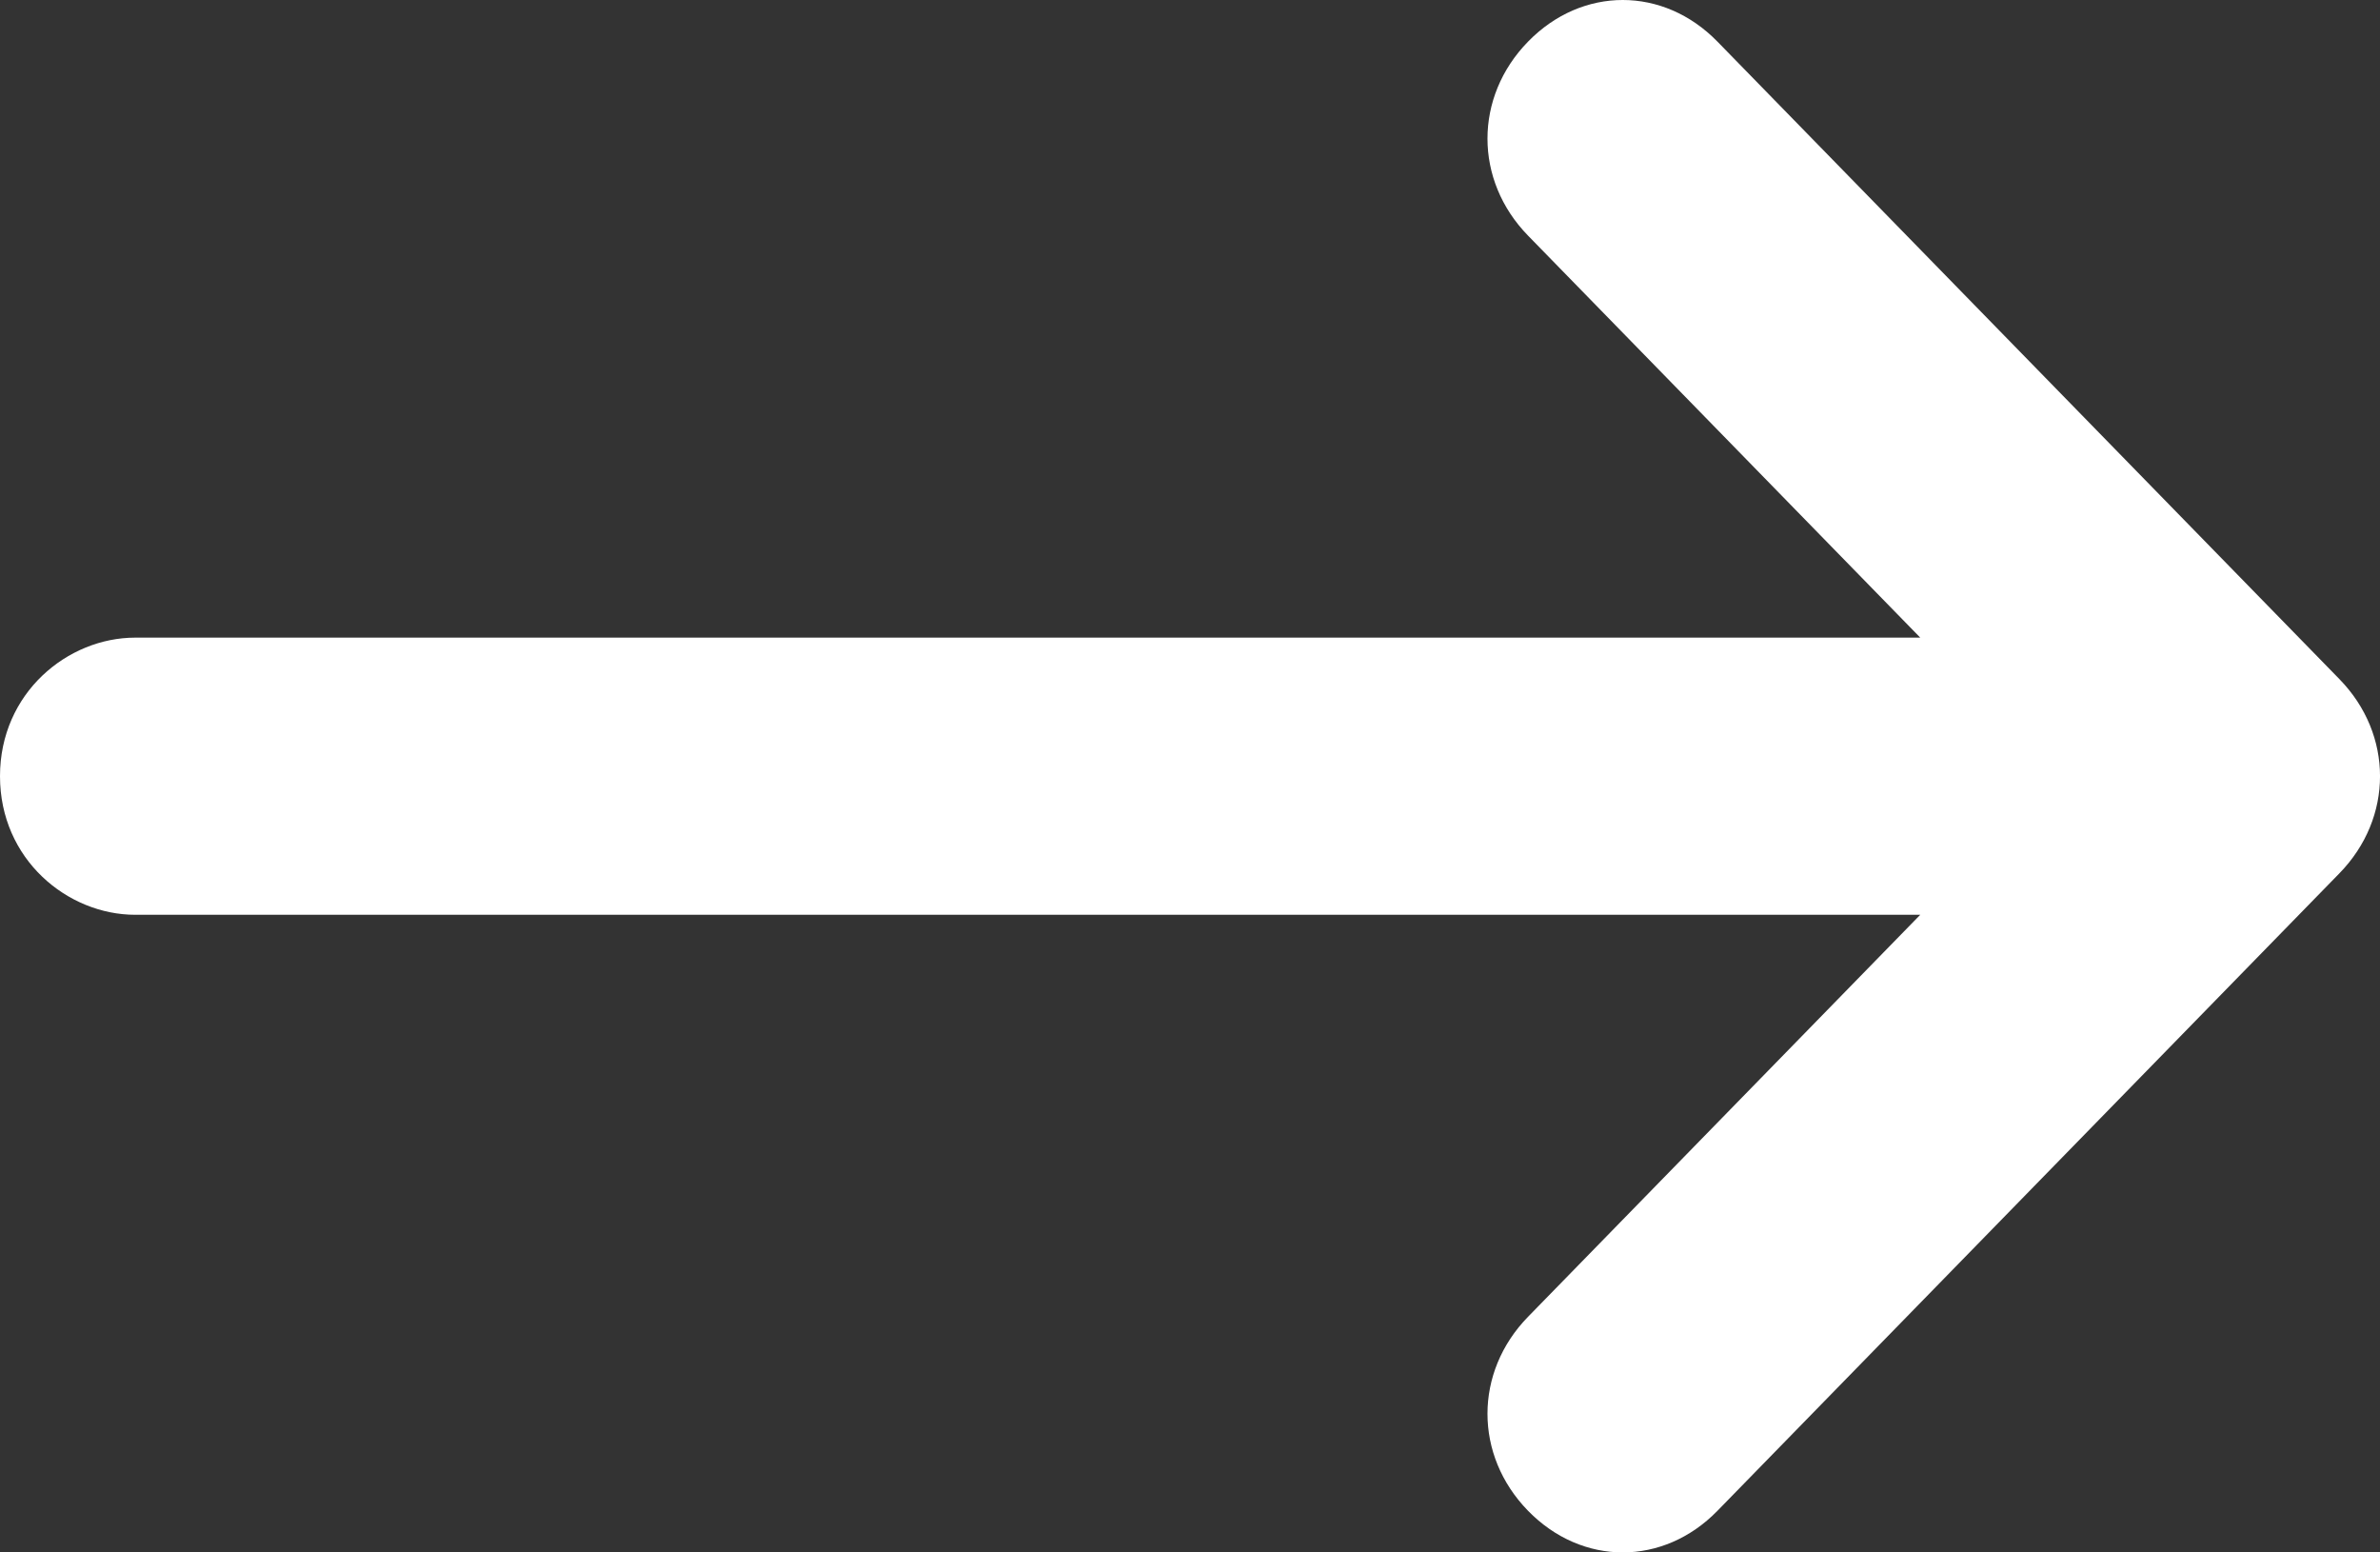 <svg width="23" height="15" viewBox="0 0 23 15" fill="none" xmlns="http://www.w3.org/2000/svg">
<rect x="0" y="0" width="23" height="15" fill="#333333" stroke="none"/>
<path d="M1.307 8.839L18.557 8.839L14.767 12.723C14.244 13.259 14.244 14.062 14.767 14.598C15.29 15.134 16.074 15.134 16.597 14.598L22.608 8.438C23.131 7.902 23.131 7.098 22.608 6.562L16.597 0.402C16.074 -0.134 15.29 -0.134 14.767 0.402C14.244 0.938 14.244 1.741 14.767 2.277L18.557 6.161L1.307 6.161C0.653 6.161 -1.18143e-06 6.696 -1.25168e-06 7.5C-1.32193e-06 8.304 0.653 8.839 1.307 8.839Z" fill="white"/>
</svg>
